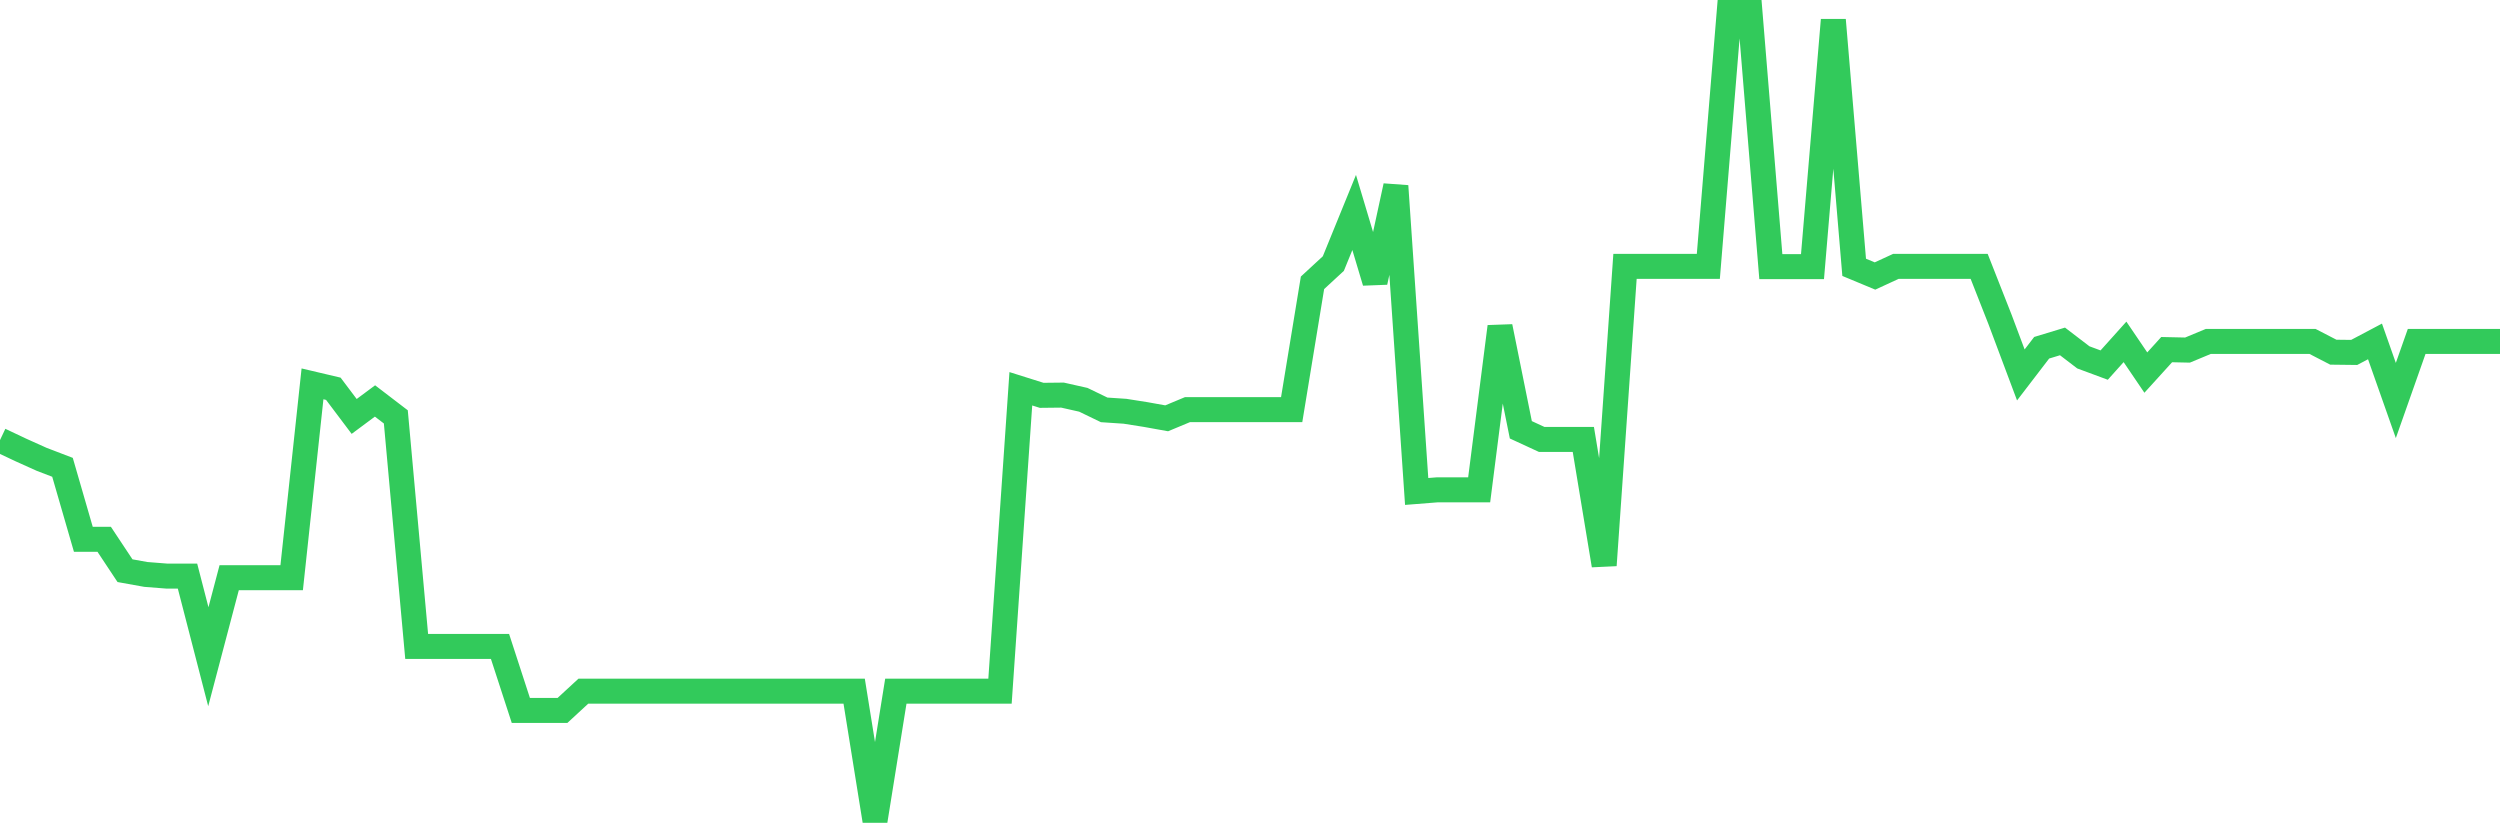 <svg
  xmlns="http://www.w3.org/2000/svg"
  xmlns:xlink="http://www.w3.org/1999/xlink"
  width="120"
  height="40"
  viewBox="0 0 120 40"
  preserveAspectRatio="none"
>
  <polyline
    points="0,21.125 1,21.598 2,22.048 3,22.431 4,25.885 5,25.885 6,27.393 7,27.573 8,27.652 9,27.652 10,31.523 11,27.731 12,27.731 13,27.731 14,27.731 15,18.425 16,18.661 17,19.989 18,19.246 19,20.011 20,31.028 21,31.028 22,31.028 23,31.028 24,31.028 25,34.1 26,34.1 27,34.1 28,33.177 29,33.177 30,33.177 31,33.177 32,33.177 33,33.177 34,33.177 35,33.177 36,33.177 37,33.177 38,33.177 39,33.177 40,33.177 41,33.177 42,39.4 43,33.177 44,33.177 45,33.177 46,33.177 47,33.177 48,33.177 49,18.661 50,18.976 51,18.965 52,19.19 53,19.674 54,19.741 55,19.899 56,20.079 57,19.662 58,19.662 59,19.662 60,19.662 61,19.662 62,19.662 63,13.575 64,12.652 65,10.199 66,13.541 67,8.927 68,23.59 69,23.511 70,23.511 71,23.511 72,15.679 73,20.63 74,21.092 75,21.092 76,21.092 77,27.134 78,12.787 79,12.787 80,12.787 81,12.787 82,12.787 83,0.6 84,0.6 85,12.798 86,12.798 87,12.798 88,0.96 89,12.832 90,13.248 91,12.787 92,12.787 93,12.787 94,12.787 95,12.787 96,15.33 97,17.997 98,16.692 99,16.388 100,17.153 101,17.524 102,16.41 103,17.884 104,16.782 105,16.804 106,16.388 107,16.388 108,16.388 109,16.388 110,16.388 111,16.388 112,16.905 113,16.917 114,16.388 115,19.224 116,16.388 117,16.388 118,16.388 119,16.388 120,16.388"
    fill="none"
    stroke="#32ca5b"
    stroke-width="1.2"
  >
  </polyline>
</svg>